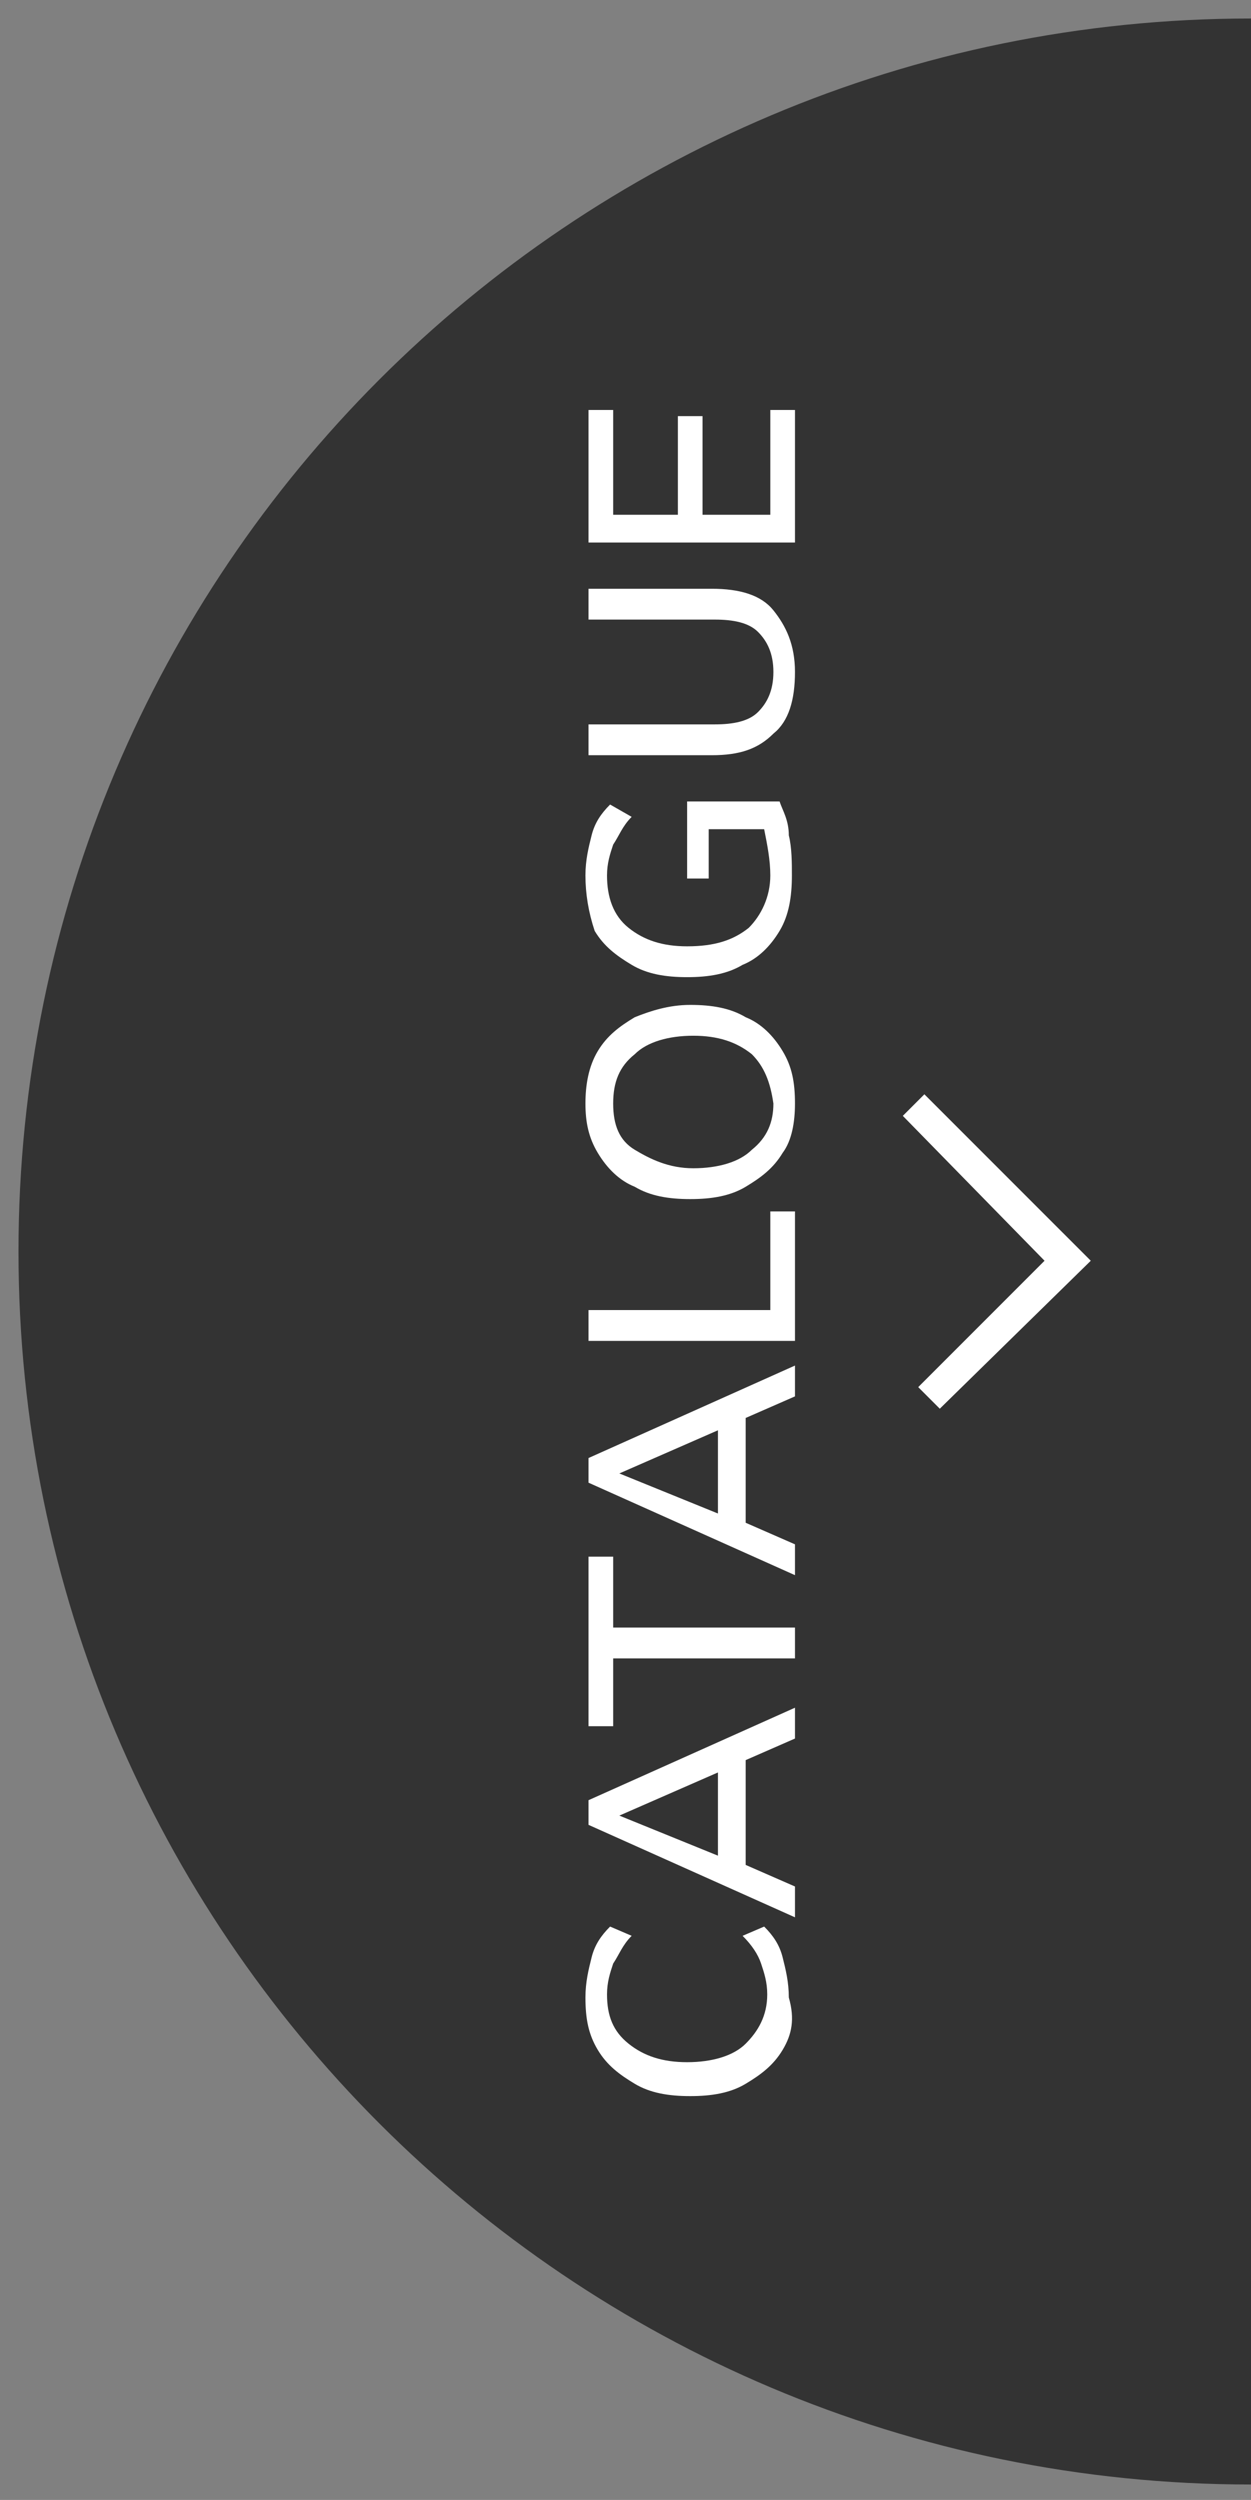<svg xmlns="http://www.w3.org/2000/svg" xmlns:xlink="http://www.w3.org/1999/xlink" id="catalogo" x="0px" y="0px" viewBox="0 0 40.6 81.1" style="enable-background:new 0 0 40.6 81.1;" xml:space="preserve"><rect x="0" y="0" width="40.6" height="81.1" fill="#808080" stroke="none"/><style type="text/css">	.st0{fill:#333333;}	.st1{fill:#FFFFFF;}</style><path class="st0" d="M40.6,0.6c-22.1,0-40,17.9-40,40s17.9,40,40,40V0.6z"></path><polygon id="cat-arrow" class="st1" points="30.5,45.7 29.8,45 33.9,40.9 29.3,36.2 30,35.5 35.4,40.9 "></polygon><g>	<path class="st1" d="M25.4,66.5c-0.3,0.5-0.7,0.8-1.2,1.1c-0.5,0.3-1.1,0.4-1.8,0.4c-0.7,0-1.3-0.1-1.8-0.4  c-0.5-0.3-0.9-0.6-1.2-1.1s-0.4-1-0.4-1.7c0-0.5,0.1-0.9,0.2-1.3c0.1-0.4,0.3-0.7,0.6-1l0.7,0.3c-0.3,0.3-0.4,0.6-0.6,0.9  c-0.1,0.3-0.2,0.6-0.2,1c0,0.7,0.2,1.2,0.7,1.6s1.1,0.6,1.9,0.6c0.8,0,1.5-0.2,1.9-0.6s0.7-0.9,0.7-1.6c0-0.4-0.1-0.7-0.2-1  c-0.1-0.3-0.3-0.6-0.6-0.9l0.7-0.3c0.3,0.3,0.5,0.6,0.6,1c0.1,0.4,0.2,0.8,0.2,1.3C25.8,65.5,25.7,66,25.4,66.5z"></path>	<path class="st1" d="M25.8,56.4l-1.6,0.7v3.4l1.6,0.7v1l-6.7-3v-0.8l6.7-3V56.4z M23.3,60.2v-2.7l-3.2,1.4L23.3,60.2z"></path>	<path class="st1" d="M25.8,53.8h-5.9V56h-0.8v-5.5h0.8v2.3h5.9V53.8z"></path>	<path class="st1" d="M25.8,45.3l-1.6,0.7v3.4l1.6,0.7v1l-6.7-3v-0.8l6.7-3V45.3z M23.3,49.1v-2.7l-3.2,1.4L23.3,49.1z"></path>	<path class="st1" d="M25.8,43.5h-6.7v-1h5.9v-3.2h0.8V43.5z"></path>	<path class="st1" d="M25.4,37.4c-0.3,0.5-0.7,0.8-1.2,1.1c-0.5,0.3-1.1,0.4-1.8,0.4c-0.7,0-1.3-0.1-1.8-0.4  c-0.5-0.2-0.9-0.6-1.2-1.1c-0.3-0.5-0.4-1-0.4-1.6c0-0.6,0.1-1.2,0.4-1.7c0.3-0.5,0.7-0.8,1.2-1.1c0.5-0.2,1.1-0.4,1.8-0.4  c0.7,0,1.3,0.1,1.8,0.4c0.5,0.2,0.9,0.6,1.2,1.1c0.3,0.5,0.4,1,0.4,1.7C25.8,36.4,25.7,37,25.4,37.4z M24.4,34.2  c-0.5-0.4-1.1-0.6-1.9-0.6c-0.8,0-1.5,0.2-1.9,0.6c-0.5,0.4-0.7,0.9-0.7,1.6c0,0.7,0.2,1.2,0.7,1.5s1.1,0.6,1.9,0.6  c0.8,0,1.5-0.2,1.9-0.6c0.5-0.4,0.7-0.9,0.7-1.5C25,35.1,24.8,34.6,24.4,34.2z"></path>	<path class="st1" d="M22.2,26h3.1c0.1,0.3,0.3,0.6,0.3,1.1c0.1,0.4,0.1,0.9,0.1,1.3c0,0.7-0.1,1.3-0.4,1.8s-0.7,0.9-1.2,1.1  c-0.5,0.3-1.1,0.4-1.8,0.4c-0.7,0-1.3-0.1-1.8-0.4c-0.5-0.3-0.9-0.6-1.2-1.1C19.1,29.6,19,29,19,28.4c0-0.5,0.1-0.9,0.2-1.3  s0.3-0.7,0.6-1l0.7,0.4c-0.3,0.3-0.4,0.6-0.6,0.9c-0.1,0.3-0.2,0.6-0.2,1c0,0.7,0.2,1.3,0.7,1.7s1.1,0.6,1.9,0.6  c0.9,0,1.5-0.2,2-0.6c0.4-0.4,0.7-1,0.7-1.7c0-0.5-0.1-1-0.2-1.5H23v1.6h-0.7V26z"></path>	<path class="st1" d="M25.1,23.8c-0.5,0.5-1.1,0.7-2,0.7h-4v-1h4.1c0.6,0,1.1-0.1,1.4-0.4s0.5-0.7,0.5-1.3c0-0.6-0.2-1-0.5-1.3  c-0.3-0.3-0.8-0.4-1.4-0.4h-4.1v-1h4c0.9,0,1.6,0.2,2,0.7s0.7,1.1,0.7,2C25.8,22.7,25.6,23.4,25.1,23.8z"></path>	<path class="st1" d="M25.8,17.6h-6.7v-4.3h0.8v3.4H22v-3.2h0.8v3.2H25v-3.4h0.8V17.6z"></path></g></svg>